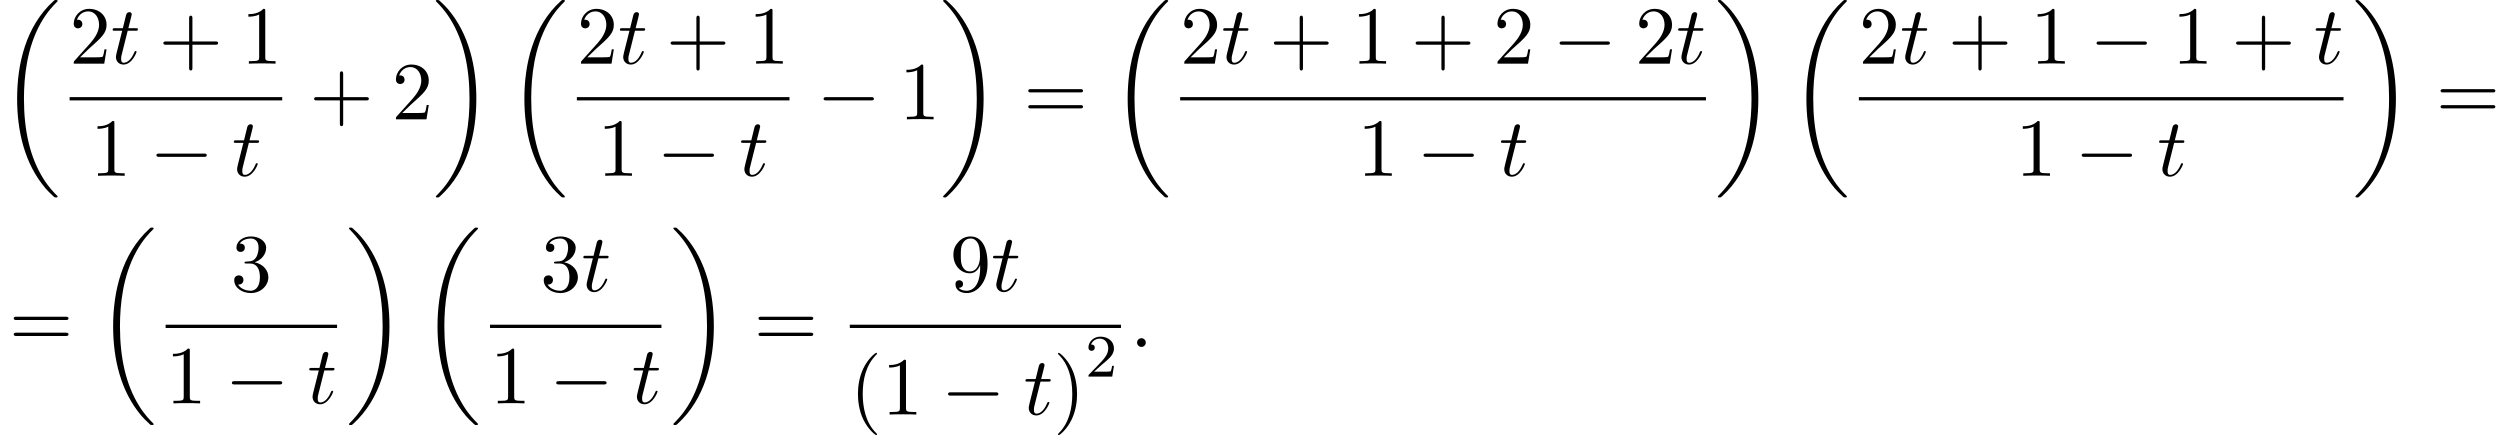 <?xml version='1.0' encoding='UTF-8'?>
<!-- This file was generated by dvisvgm 2.13.3 -->
<svg version='1.1' xmlns='http://www.w3.org/2000/svg' xmlns:xlink='http://www.w3.org/1999/xlink' width='331.382pt' height='57.676pt' viewBox='68.344 80.697 331.382 57.676'>
<defs>
<path id='g0-18' d='M7.636 25.625C7.636 25.582 7.615 25.56 7.593 25.527C7.189 25.124 6.458 24.393 5.727 23.215C3.971 20.4 3.175 16.855 3.175 12.655C3.175 9.72 3.567 5.935 5.367 2.684C6.229 1.135 7.124 .24 7.604-.24C7.636-.273 7.636-.295 7.636-.327C7.636-.436 7.56-.436 7.407-.436S7.233-.436 7.069-.273C3.415 3.055 2.269 8.051 2.269 12.644C2.269 16.931 3.251 21.251 6.022 24.513C6.24 24.764 6.655 25.211 7.102 25.604C7.233 25.735 7.255 25.735 7.407 25.735S7.636 25.735 7.636 25.625Z'/>
<path id='g0-19' d='M5.749 12.655C5.749 8.367 4.767 4.047 1.996 .785C1.778 .535 1.364 .087 .916-.305C.785-.436 .764-.436 .611-.436C.48-.436 .382-.436 .382-.327C.382-.284 .425-.24 .447-.218C.829 .175 1.56 .905 2.291 2.084C4.047 4.898 4.844 8.444 4.844 12.644C4.844 15.578 4.451 19.364 2.651 22.615C1.789 24.164 .884 25.069 .425 25.527C.404 25.56 .382 25.593 .382 25.625C.382 25.735 .48 25.735 .611 25.735C.764 25.735 .785 25.735 .949 25.571C4.604 22.244 5.749 17.247 5.749 12.655Z'/>
<path id='g3-50' d='M2.248-1.626C2.375-1.745 2.71-2.008 2.837-2.12C3.332-2.574 3.802-3.013 3.802-3.738C3.802-4.686 3.005-5.3 2.008-5.3C1.052-5.3 .422-4.575 .422-3.866C.422-3.475 .733-3.419 .845-3.419C1.012-3.419 1.259-3.539 1.259-3.842C1.259-4.256 .861-4.256 .765-4.256C.996-4.838 1.53-5.037 1.921-5.037C2.662-5.037 3.045-4.407 3.045-3.738C3.045-2.909 2.463-2.303 1.522-1.339L.518-.303C.422-.215 .422-.199 .422 0H3.571L3.802-1.427H3.555C3.531-1.267 3.467-.869 3.371-.717C3.324-.654 2.718-.654 2.59-.654H1.172L2.248-1.626Z'/>
<path id='g1-0' d='M7.189-2.509C7.375-2.509 7.571-2.509 7.571-2.727S7.375-2.945 7.189-2.945H1.287C1.102-2.945 .905-2.945 .905-2.727S1.102-2.509 1.287-2.509H7.189Z'/>
<path id='g2-58' d='M2.095-.578C2.095-.895 1.833-1.156 1.516-1.156S.938-.895 .938-.578S1.2 0 1.516 0S2.095-.262 2.095-.578Z'/>
<path id='g2-116' d='M2.247-4.364H3.273C3.491-4.364 3.6-4.364 3.6-4.582C3.6-4.702 3.491-4.702 3.295-4.702H2.335C2.727-6.251 2.782-6.469 2.782-6.535C2.782-6.72 2.651-6.829 2.465-6.829C2.433-6.829 2.127-6.818 2.029-6.436L1.604-4.702H.578C.36-4.702 .251-4.702 .251-4.495C.251-4.364 .338-4.364 .556-4.364H1.516C.731-1.265 .687-1.08 .687-.884C.687-.295 1.102 .12 1.691 .12C2.804 .12 3.425-1.473 3.425-1.56C3.425-1.669 3.338-1.669 3.295-1.669C3.196-1.669 3.185-1.636 3.131-1.516C2.662-.382 2.084-.12 1.713-.12C1.484-.12 1.375-.262 1.375-.622C1.375-.884 1.396-.96 1.44-1.145L2.247-4.364Z'/>
<path id='g4-40' d='M3.611 2.618C3.611 2.585 3.611 2.564 3.425 2.378C2.062 1.004 1.713-1.058 1.713-2.727C1.713-4.625 2.127-6.524 3.469-7.887C3.611-8.018 3.611-8.04 3.611-8.073C3.611-8.149 3.567-8.182 3.502-8.182C3.393-8.182 2.411-7.44 1.767-6.055C1.211-4.855 1.08-3.644 1.08-2.727C1.08-1.876 1.2-.556 1.8 .676C2.455 2.018 3.393 2.727 3.502 2.727C3.567 2.727 3.611 2.695 3.611 2.618Z'/>
<path id='g4-41' d='M3.153-2.727C3.153-3.578 3.033-4.898 2.433-6.131C1.778-7.473 .84-8.182 .731-8.182C.665-8.182 .622-8.138 .622-8.073C.622-8.04 .622-8.018 .829-7.822C1.898-6.742 2.52-5.007 2.52-2.727C2.52-.862 2.116 1.058 .764 2.433C.622 2.564 .622 2.585 .622 2.618C.622 2.684 .665 2.727 .731 2.727C.84 2.727 1.822 1.985 2.465 .6C3.022-.6 3.153-1.811 3.153-2.727Z'/>
<path id='g4-43' d='M4.462-2.509H7.505C7.658-2.509 7.865-2.509 7.865-2.727S7.658-2.945 7.505-2.945H4.462V-6C4.462-6.153 4.462-6.36 4.244-6.36S4.025-6.153 4.025-6V-2.945H.971C.818-2.945 .611-2.945 .611-2.727S.818-2.509 .971-2.509H4.025V.545C4.025 .698 4.025 .905 4.244 .905S4.462 .698 4.462 .545V-2.509Z'/>
<path id='g4-49' d='M3.207-6.982C3.207-7.244 3.207-7.265 2.956-7.265C2.28-6.567 1.32-6.567 .971-6.567V-6.229C1.189-6.229 1.833-6.229 2.4-6.513V-.862C2.4-.469 2.367-.338 1.385-.338H1.036V0C1.418-.033 2.367-.033 2.804-.033S4.189-.033 4.571 0V-.338H4.222C3.24-.338 3.207-.458 3.207-.862V-6.982Z'/>
<path id='g4-50' d='M1.385-.84L2.542-1.964C4.244-3.469 4.898-4.058 4.898-5.149C4.898-6.393 3.916-7.265 2.585-7.265C1.353-7.265 .545-6.262 .545-5.291C.545-4.68 1.091-4.68 1.124-4.68C1.309-4.68 1.691-4.811 1.691-5.258C1.691-5.542 1.495-5.825 1.113-5.825C1.025-5.825 1.004-5.825 .971-5.815C1.222-6.524 1.811-6.927 2.444-6.927C3.436-6.927 3.905-6.044 3.905-5.149C3.905-4.276 3.36-3.415 2.76-2.738L.665-.404C.545-.284 .545-.262 .545 0H4.593L4.898-1.898H4.625C4.571-1.571 4.495-1.091 4.385-.927C4.309-.84 3.589-.84 3.349-.84H1.385Z'/>
<path id='g4-51' d='M3.164-3.84C4.058-4.135 4.691-4.898 4.691-5.76C4.691-6.655 3.731-7.265 2.684-7.265C1.582-7.265 .753-6.611 .753-5.782C.753-5.422 .993-5.215 1.309-5.215C1.647-5.215 1.865-5.455 1.865-5.771C1.865-6.316 1.353-6.316 1.189-6.316C1.527-6.851 2.247-6.993 2.64-6.993C3.087-6.993 3.687-6.753 3.687-5.771C3.687-5.64 3.665-5.007 3.382-4.527C3.055-4.004 2.684-3.971 2.411-3.96C2.324-3.949 2.062-3.927 1.985-3.927C1.898-3.916 1.822-3.905 1.822-3.796C1.822-3.676 1.898-3.676 2.084-3.676H2.564C3.458-3.676 3.862-2.935 3.862-1.865C3.862-.382 3.109-.065 2.629-.065C2.16-.065 1.342-.251 .96-.895C1.342-.84 1.68-1.08 1.68-1.495C1.68-1.887 1.385-2.105 1.069-2.105C.807-2.105 .458-1.953 .458-1.473C.458-.48 1.473 .24 2.662 .24C3.993 .24 4.985-.753 4.985-1.865C4.985-2.76 4.298-3.611 3.164-3.84Z'/>
<path id='g4-57' d='M4.004-3.469V-3.12C4.004-.567 2.869-.065 2.236-.065C2.051-.065 1.462-.087 1.167-.458C1.647-.458 1.735-.775 1.735-.96C1.735-1.298 1.473-1.462 1.233-1.462C1.058-1.462 .731-1.364 .731-.938C.731-.207 1.32 .24 2.247 .24C3.655 .24 4.985-1.244 4.985-3.589C4.985-6.524 3.731-7.265 2.76-7.265C2.16-7.265 1.625-7.069 1.156-6.578C.709-6.087 .458-5.629 .458-4.811C.458-3.447 1.418-2.378 2.64-2.378C3.305-2.378 3.753-2.836 4.004-3.469ZM2.651-2.629C2.476-2.629 1.975-2.629 1.636-3.316C1.44-3.72 1.44-4.265 1.44-4.8C1.44-5.389 1.44-5.902 1.669-6.305C1.964-6.851 2.378-6.993 2.76-6.993C3.262-6.993 3.622-6.622 3.807-6.131C3.938-5.782 3.982-5.095 3.982-4.593C3.982-3.687 3.611-2.629 2.651-2.629Z'/>
<path id='g4-61' d='M7.495-3.567C7.658-3.567 7.865-3.567 7.865-3.785S7.658-4.004 7.505-4.004H.971C.818-4.004 .611-4.004 .611-3.785S.818-3.567 .982-3.567H7.495ZM7.505-1.451C7.658-1.451 7.865-1.451 7.865-1.669S7.658-1.887 7.495-1.887H.982C.818-1.887 .611-1.887 .611-1.669S.818-1.451 .971-1.451H7.505Z'/>
</defs>
<g id='page1'>
<use x='68.344' y='81.134' xlink:href='#g0-18'/>
<use x='77.57' y='89.136' xlink:href='#g4-50'/>
<use x='83.024' y='89.136' xlink:href='#g2-116'/>
<use x='89.388' y='89.136' xlink:href='#g4-43'/>
<use x='100.297' y='89.136' xlink:href='#g4-49'/>
<rect x='77.57' y='93.57' height='.436' width='28.182'/>
<use x='80.297' y='103.999' xlink:href='#g4-49'/>
<use x='88.176' y='103.999' xlink:href='#g1-0'/>
<use x='99.085' y='103.999' xlink:href='#g2-116'/>
<use x='109.371' y='96.516' xlink:href='#g4-43'/>
<use x='120.28' y='96.516' xlink:href='#g4-50'/>
<use x='125.735' y='81.134' xlink:href='#g0-19'/>
<use x='135.583' y='81.134' xlink:href='#g0-18'/>
<use x='144.809' y='89.136' xlink:href='#g4-50'/>
<use x='150.264' y='89.136' xlink:href='#g2-116'/>
<use x='156.627' y='89.136' xlink:href='#g4-43'/>
<use x='167.536' y='89.136' xlink:href='#g4-49'/>
<rect x='144.809' y='93.57' height='.436' width='28.182'/>
<use x='147.536' y='103.999' xlink:href='#g4-49'/>
<use x='155.415' y='103.999' xlink:href='#g1-0'/>
<use x='166.324' y='103.999' xlink:href='#g2-116'/>
<use x='176.611' y='96.516' xlink:href='#g1-0'/>
<use x='187.52' y='96.516' xlink:href='#g4-49'/>
<use x='192.974' y='81.134' xlink:href='#g0-19'/>
<use x='204.035' y='96.516' xlink:href='#g4-61'/>
<use x='215.55' y='81.134' xlink:href='#g0-18'/>
<use x='224.776' y='89.136' xlink:href='#g4-50'/>
<use x='230.23' y='89.136' xlink:href='#g2-116'/>
<use x='236.594' y='89.136' xlink:href='#g4-43'/>
<use x='247.503' y='89.136' xlink:href='#g4-49'/>
<use x='255.382' y='89.136' xlink:href='#g4-43'/>
<use x='266.291' y='89.136' xlink:href='#g4-50'/>
<use x='274.17' y='89.136' xlink:href='#g1-0'/>
<use x='285.079' y='89.136' xlink:href='#g4-50'/>
<use x='290.533' y='89.136' xlink:href='#g2-116'/>
<rect x='224.776' y='93.57' height='.436' width='69.697'/>
<use x='248.261' y='103.999' xlink:href='#g4-49'/>
<use x='256.139' y='103.999' xlink:href='#g1-0'/>
<use x='267.049' y='103.999' xlink:href='#g2-116'/>
<use x='295.668' y='81.134' xlink:href='#g0-19'/>
<use x='305.517' y='81.134' xlink:href='#g0-18'/>
<use x='314.743' y='89.136' xlink:href='#g4-50'/>
<use x='320.197' y='89.136' xlink:href='#g2-116'/>
<use x='326.561' y='89.136' xlink:href='#g4-43'/>
<use x='337.47' y='89.136' xlink:href='#g4-49'/>
<use x='345.349' y='89.136' xlink:href='#g1-0'/>
<use x='356.258' y='89.136' xlink:href='#g4-49'/>
<use x='364.136' y='89.136' xlink:href='#g4-43'/>
<use x='375.045' y='89.136' xlink:href='#g2-116'/>
<rect x='314.743' y='93.57' height='.436' width='64.242'/>
<use x='335.5' y='103.999' xlink:href='#g4-49'/>
<use x='343.379' y='103.999' xlink:href='#g1-0'/>
<use x='354.288' y='103.999' xlink:href='#g2-116'/>
<use x='380.18' y='81.134' xlink:href='#g0-19'/>
<use x='391.241' y='96.516' xlink:href='#g4-61'/>
<use x='69.556' y='126.683' xlink:href='#g4-61'/>
<use x='81.071' y='111.301' xlink:href='#g0-18'/>
<use x='98.933' y='119.303' xlink:href='#g4-51'/>
<rect x='90.297' y='123.737' height='.436' width='22.727'/>
<use x='90.297' y='134.166' xlink:href='#g4-49'/>
<use x='98.176' y='134.166' xlink:href='#g1-0'/>
<use x='109.085' y='134.166' xlink:href='#g2-116'/>
<use x='114.22' y='111.301' xlink:href='#g0-19'/>
<use x='124.068' y='111.301' xlink:href='#g0-18'/>
<use x='139.961' y='119.303' xlink:href='#g4-51'/>
<use x='145.415' y='119.303' xlink:href='#g2-116'/>
<rect x='133.294' y='123.737' height='.436' width='22.727'/>
<use x='133.294' y='134.166' xlink:href='#g4-49'/>
<use x='141.173' y='134.166' xlink:href='#g1-0'/>
<use x='152.082' y='134.166' xlink:href='#g2-116'/>
<use x='157.217' y='111.301' xlink:href='#g0-19'/>
<use x='168.277' y='126.683' xlink:href='#g4-61'/>
<use x='194.263' y='119.303' xlink:href='#g4-57'/>
<use x='199.718' y='119.303' xlink:href='#g2-116'/>
<rect x='180.988' y='123.737' height='.436' width='35.944'/>
<use x='180.988' y='135.646' xlink:href='#g4-40'/>
<use x='185.23' y='135.646' xlink:href='#g4-49'/>
<use x='193.109' y='135.646' xlink:href='#g1-0'/>
<use x='204.018' y='135.646' xlink:href='#g2-116'/>
<use x='207.958' y='135.646' xlink:href='#g4-41'/>
<use x='212.2' y='130.619' xlink:href='#g3-50'/>
<use x='218.128' y='126.683' xlink:href='#g2-58'/>
</g>
</svg><!--Rendered by QuickLaTeX.com-->